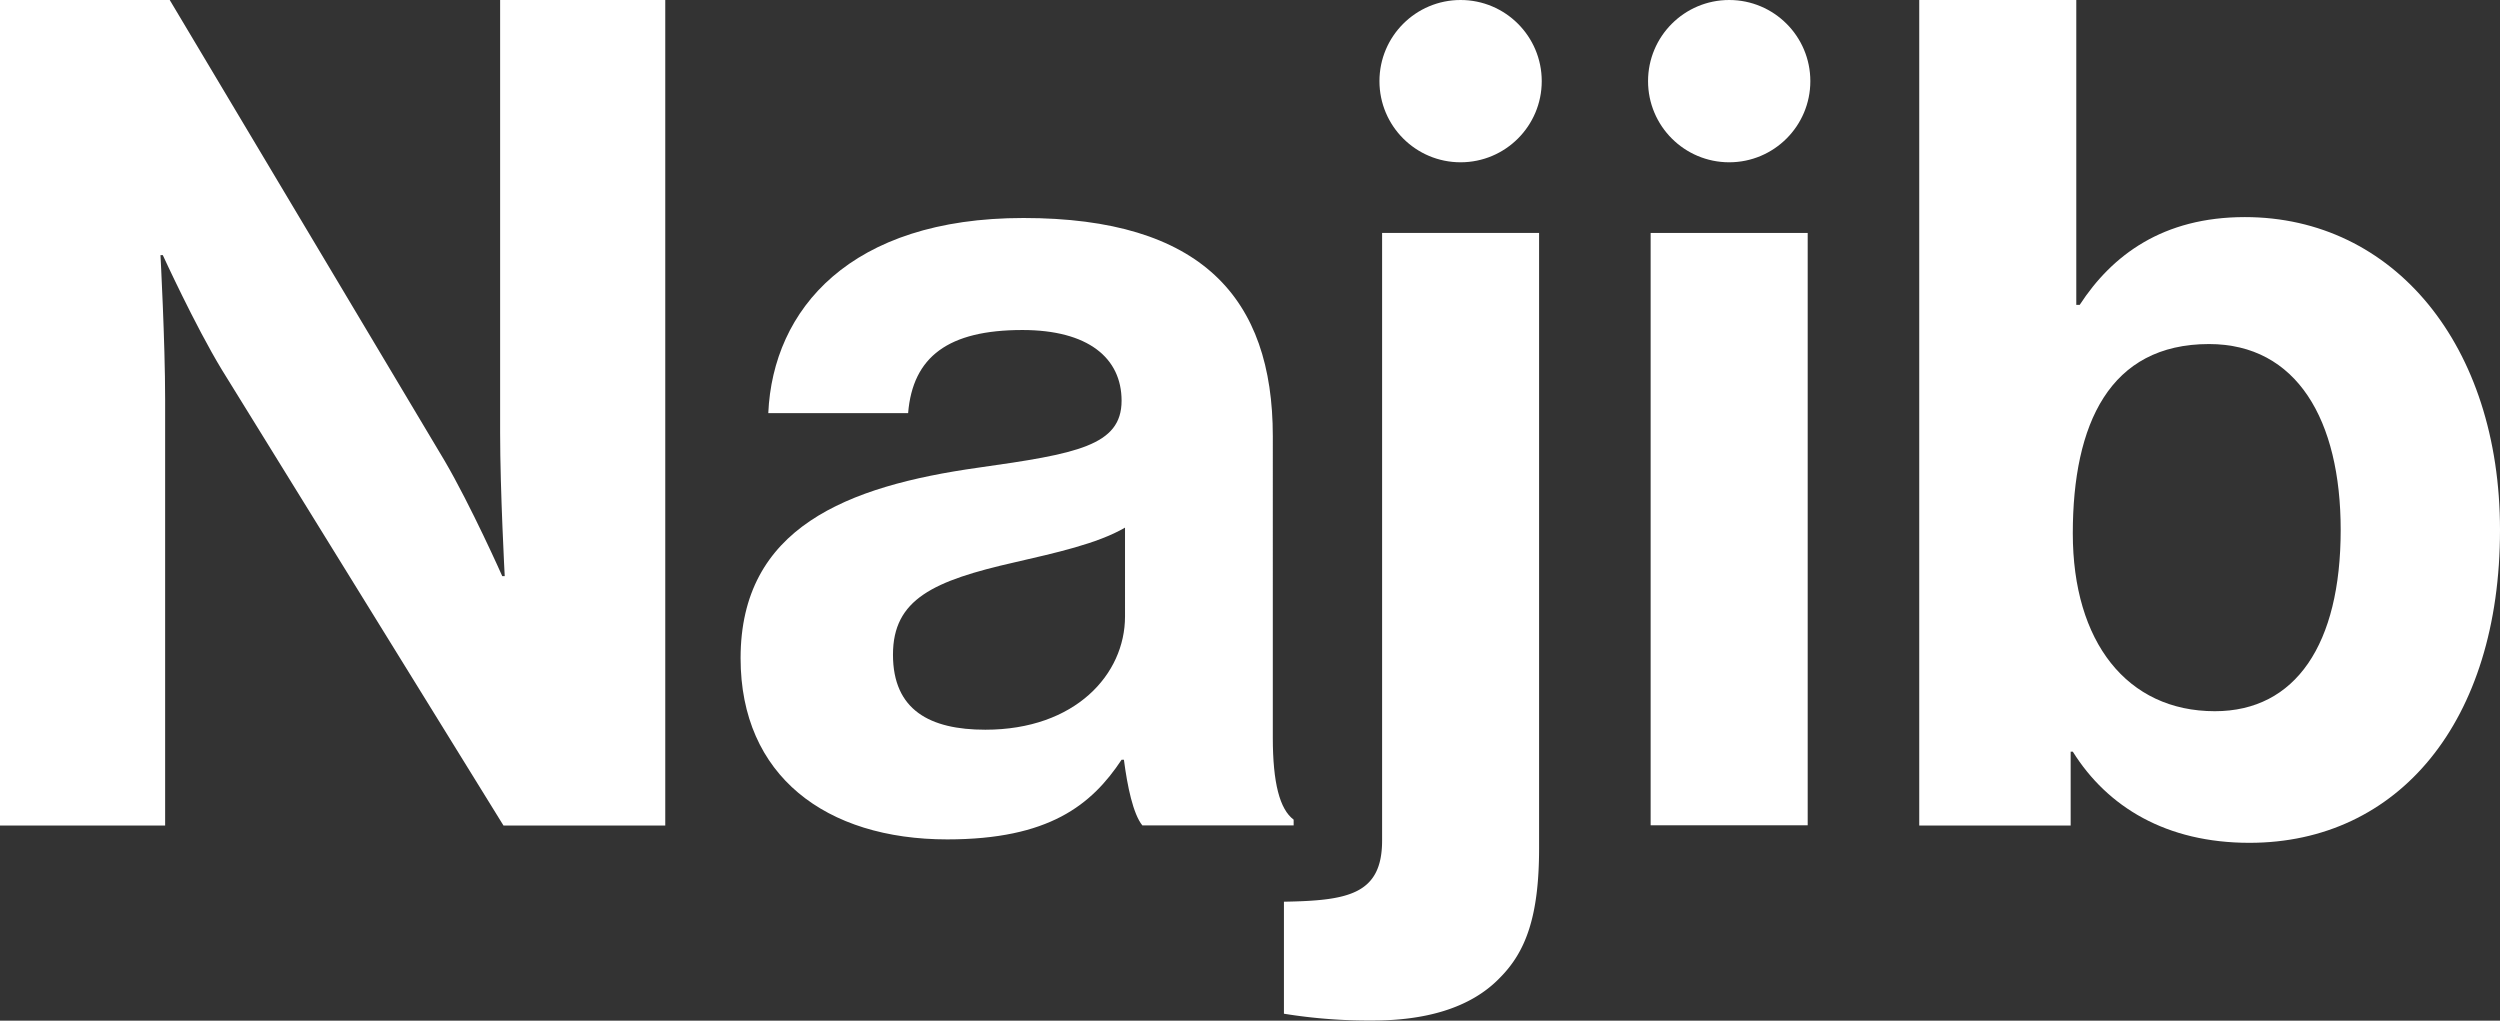 <svg xmlns="http://www.w3.org/2000/svg" viewBox="0 0 386.35 157.73"><rect x="0" y="0" width="386.35" height="157.73" fill="#333333" stroke="none"/><defs><style>.cls-1{fill:#fff;}</style></defs><g id="Layer_2" data-name="Layer 2"><g id="Layer_1-2" data-name="Layer 1"><path class="cls-1" d="M0,0H26.23L68.7,71.19c4.1,7,8.92,17.85,8.92,17.85H78s-.71-13.21-.71-22.13V0h25.52V127.58h-25L34.26,57.1c-4.11-6.78-9.1-17.67-9.1-17.67H24.8s.72,13.39.72,22.31v65.84H0Z"/><path class="cls-1" d="M173.69,117.41h-.36c-4.64,7-11.24,12.31-26.94,12.31-18.74,0-31.94-9.81-31.94-28,0-20.17,16.41-26.59,36.75-29.45,15.17-2.14,22.13-3.39,22.13-10.34C173.33,55.31,168.15,51,158,51c-11.42,0-16.95,4.11-17.66,12.85H118.73c.71-16.06,12.67-30.16,39.43-30.16,27.48,0,38.54,12.32,38.54,33.73V114c0,7,1.07,11.06,3.22,12.67v.89H176.54C175.11,125.79,174.22,121.51,173.69,117.41Zm.17-22.13V81.54c-4.28,2.5-10.88,3.93-17,5.35C144.24,89.75,138,92.6,138,101.17s5.71,11.6,14.27,11.6C166.19,112.77,173.86,104.2,173.86,95.28Z"/><path class="cls-1" d="M198.42,156.66V139.35c9.81-.17,15.17-1.07,15.17-9.45V36h24.26v95.11c0,10.7-2.14,16.06-6.06,20-4.64,4.82-11.78,6.6-19.63,6.6A82,82,0,0,1,198.42,156.66Z"/><path class="cls-1" d="M255.09,36h24.27v91.54H255.09Z"/><path class="cls-1" d="M320.33,116.16H320v11.42H296.6V0h24.27V47.11h.53c5-7.68,12.85-13.56,25.52-13.56,23,0,39.43,19.8,39.43,48.35,0,29.62-15.7,48.35-38.72,48.35C334.78,130.25,325.68,124.72,320.33,116.16Zm41.4-34.26c0-17-6.78-28.73-20.35-28.73-15.34,0-21.05,12.31-21.05,29.27,0,16.77,8.39,27.47,21.95,27.47C354.77,109.91,361.73,99.57,361.73,81.9Z"/><circle class="cls-1" cx="225.72" cy="12.54" r="12.54"/><circle class="cls-1" cx="267.23" cy="12.54" r="12.54"/></g></g></svg>